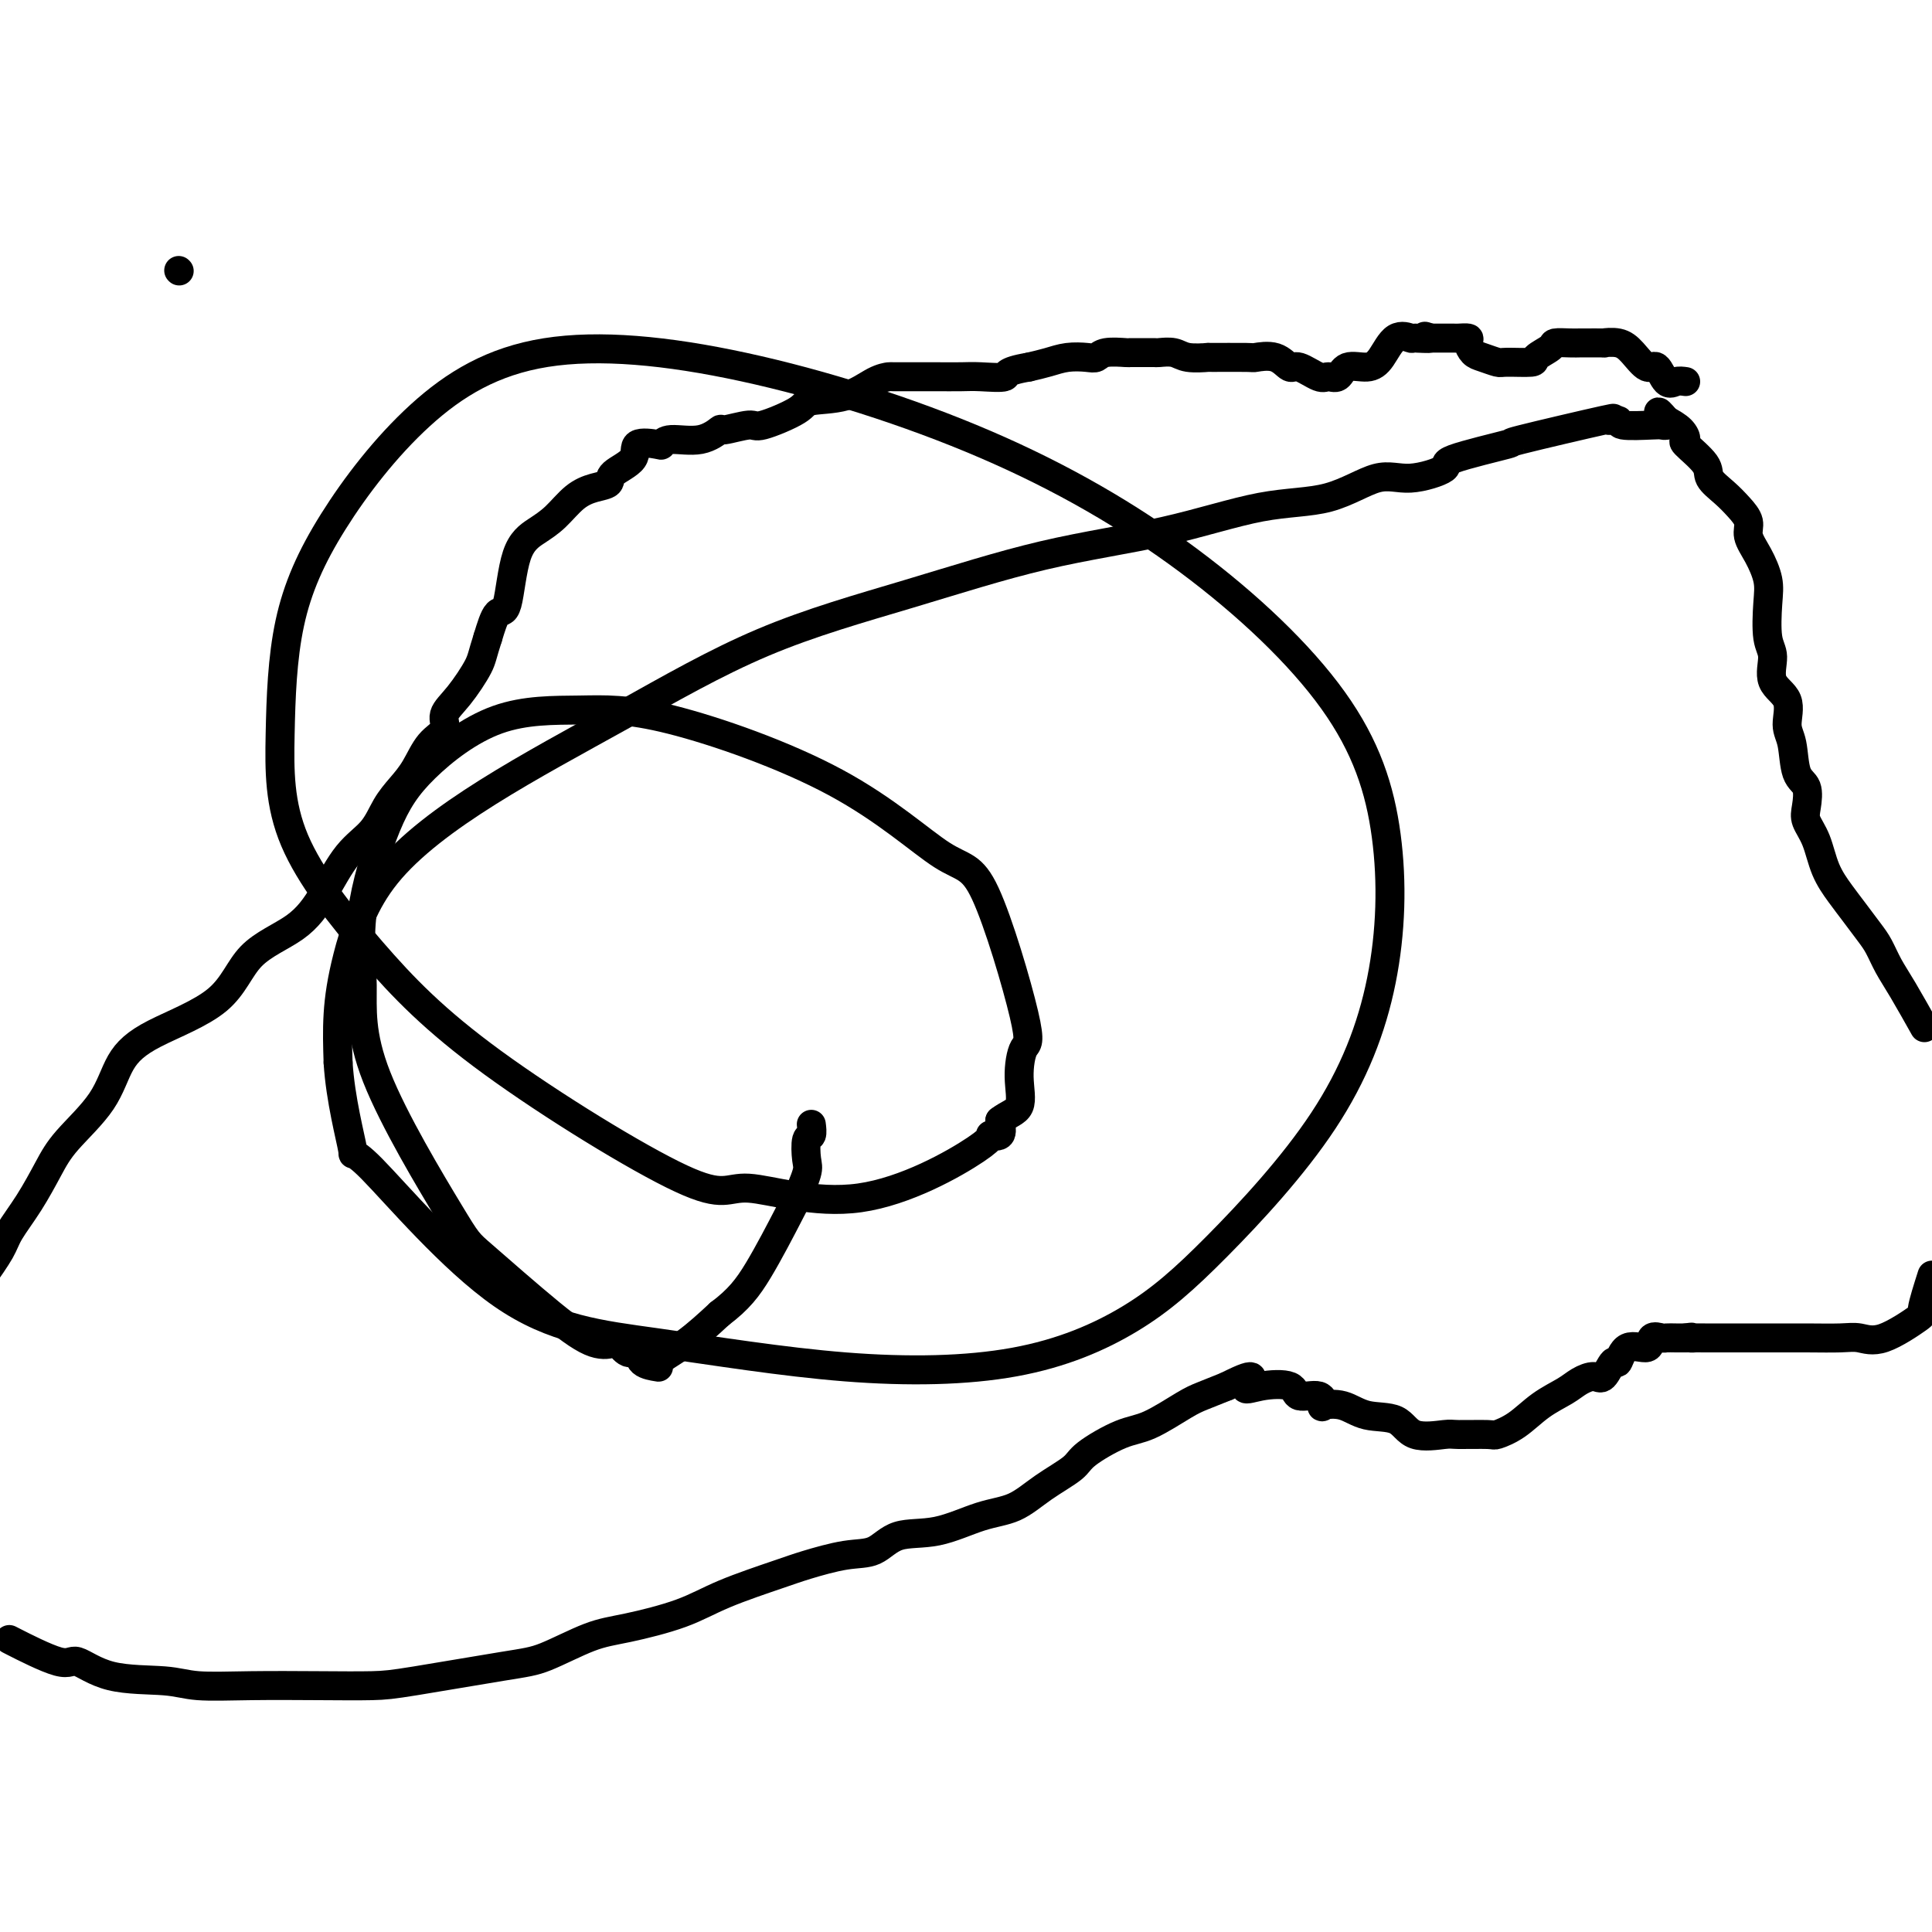 <svg viewBox='0 0 400 400' version='1.1' xmlns='http://www.w3.org/2000/svg' xmlns:xlink='http://www.w3.org/1999/xlink'><g fill='none' stroke='#000000' stroke-width='6' stroke-linecap='round' stroke-linejoin='round'><path d='M349,79c-0.669,-0.096 -1.337,-0.193 -2,0c-0.663,0.193 -1.320,0.675 -2,0c-0.680,-0.675 -1.382,-2.506 -2,-3c-0.618,-0.494 -1.153,0.351 -2,0c-0.847,-0.351 -2.007,-1.898 -3,-3c-0.993,-1.102 -1.820,-1.759 -3,-2c-1.180,-0.241 -2.713,-0.064 -3,0c-0.287,0.064 0.672,0.017 0,0c-0.672,-0.017 -2.976,-0.002 -4,0c-1.024,0.002 -0.769,-0.007 -1,0c-0.231,0.007 -0.947,0.030 -2,0c-1.053,-0.030 -2.443,-0.113 -3,0c-0.557,0.113 -0.280,0.424 -1,1c-0.720,0.576 -2.437,1.419 -3,2c-0.563,0.581 0.029,0.900 -1,1c-1.029,0.100 -3.677,-0.018 -5,0c-1.323,0.018 -1.319,0.173 -2,0c-0.681,-0.173 -2.046,-0.673 -3,-1c-0.954,-0.327 -1.498,-0.480 -2,-1c-0.502,-0.520 -0.963,-1.407 -1,-2c-0.037,-0.593 0.349,-0.891 0,-1c-0.349,-0.109 -1.434,-0.029 -2,0c-0.566,0.029 -0.614,0.008 -1,0c-0.386,-0.008 -1.110,-0.002 -2,0c-0.890,0.002 -1.945,0.001 -3,0'/><path d='M296,70c-2.299,-0.770 -0.047,-0.193 0,0c0.047,0.193 -2.110,0.004 -3,0c-0.890,-0.004 -0.511,0.179 -1,0c-0.489,-0.179 -1.846,-0.720 -3,0c-1.154,0.720 -2.106,2.700 -3,4c-0.894,1.300 -1.732,1.920 -3,2c-1.268,0.080 -2.966,-0.379 -4,0c-1.034,0.379 -1.403,1.596 -2,2c-0.597,0.404 -1.421,-0.004 -2,0c-0.579,0.004 -0.912,0.422 -2,0c-1.088,-0.422 -2.929,-1.682 -4,-2c-1.071,-0.318 -1.371,0.307 -2,0c-0.629,-0.307 -1.587,-1.547 -3,-2c-1.413,-0.453 -3.281,-0.120 -4,0c-0.719,0.120 -0.288,0.029 -2,0c-1.712,-0.029 -5.566,0.006 -7,0c-1.434,-0.006 -0.449,-0.054 -1,0c-0.551,0.054 -2.638,0.211 -4,0c-1.362,-0.211 -1.999,-0.788 -3,-1c-1.001,-0.212 -2.367,-0.057 -3,0c-0.633,0.057 -0.534,0.015 -1,0c-0.466,-0.015 -1.497,-0.005 -2,0c-0.503,0.005 -0.477,0.005 -1,0c-0.523,-0.005 -1.594,-0.015 -2,0c-0.406,0.015 -0.145,0.056 -1,0c-0.855,-0.056 -2.826,-0.208 -4,0c-1.174,0.208 -1.552,0.777 -2,1c-0.448,0.223 -0.965,0.101 -2,0c-1.035,-0.101 -2.586,-0.181 -4,0c-1.414,0.181 -2.690,0.623 -4,1c-1.310,0.377 -2.655,0.688 -4,1'/><path d='M213,76c-5.516,0.917 -4.308,1.710 -5,2c-0.692,0.290 -3.286,0.078 -5,0c-1.714,-0.078 -2.548,-0.021 -4,0c-1.452,0.021 -3.520,0.007 -5,0c-1.480,-0.007 -2.370,-0.005 -4,0c-1.630,0.005 -3.999,0.014 -5,0c-1.001,-0.014 -0.633,-0.052 -1,0c-0.367,0.052 -1.468,0.194 -3,1c-1.532,0.806 -3.495,2.278 -6,3c-2.505,0.722 -5.551,0.695 -7,1c-1.449,0.305 -1.300,0.941 -3,2c-1.700,1.059 -5.250,2.540 -7,3c-1.750,0.460 -1.701,-0.102 -3,0c-1.299,0.102 -3.945,0.868 -5,1c-1.055,0.132 -0.517,-0.370 -1,0c-0.483,0.370 -1.987,1.614 -4,2c-2.013,0.386 -4.535,-0.084 -6,0c-1.465,0.084 -1.871,0.722 -2,1c-0.129,0.278 0.020,0.197 -1,0c-1.020,-0.197 -3.210,-0.509 -4,0c-0.790,0.509 -0.181,1.839 -1,3c-0.819,1.161 -3.065,2.152 -4,3c-0.935,0.848 -0.560,1.553 -1,2c-0.440,0.447 -1.697,0.637 -3,1c-1.303,0.363 -2.653,0.901 -4,2c-1.347,1.099 -2.693,2.760 -4,4c-1.307,1.240 -2.577,2.059 -4,3c-1.423,0.941 -3.000,2.005 -4,5c-1.000,2.995 -1.423,7.922 -2,10c-0.577,2.078 -1.308,1.308 -2,2c-0.692,0.692 -1.346,2.846 -2,5'/><path d='M101,132c-1.190,3.679 -1.165,4.376 -2,6c-0.835,1.624 -2.530,4.174 -4,6c-1.470,1.826 -2.714,2.929 -3,4c-0.286,1.071 0.387,2.112 0,3c-0.387,0.888 -1.834,1.623 -3,3c-1.166,1.377 -2.050,3.397 -3,5c-0.950,1.603 -1.964,2.790 -3,4c-1.036,1.210 -2.092,2.444 -3,4c-0.908,1.556 -1.667,3.433 -3,5c-1.333,1.567 -3.240,2.822 -5,5c-1.760,2.178 -3.372,5.277 -5,8c-1.628,2.723 -3.272,5.068 -6,7c-2.728,1.932 -6.540,3.451 -9,6c-2.460,2.549 -3.568,6.127 -7,9c-3.432,2.873 -9.187,5.042 -13,7c-3.813,1.958 -5.684,3.705 -7,6c-1.316,2.295 -2.075,5.139 -4,8c-1.925,2.861 -5.014,5.740 -7,8c-1.986,2.260 -2.869,3.901 -4,6c-1.131,2.099 -2.509,4.655 -4,7c-1.491,2.345 -3.094,4.477 -4,6c-0.906,1.523 -1.116,2.435 -2,4c-0.884,1.565 -2.442,3.782 -4,6'/><path d='M3,340c-0.934,-0.476 -1.867,-0.952 0,0c1.867,0.952 6.536,3.331 9,4c2.464,0.669 2.725,-0.371 4,0c1.275,0.371 3.564,2.152 7,3c3.436,0.848 8.018,0.763 11,1c2.982,0.237 4.364,0.794 7,1c2.636,0.206 6.525,0.059 11,0c4.475,-0.059 9.536,-0.030 14,0c4.464,0.030 8.331,0.061 11,0c2.669,-0.061 4.140,-0.214 9,-1c4.860,-0.786 13.109,-2.205 18,-3c4.891,-0.795 6.423,-0.967 9,-2c2.577,-1.033 6.198,-2.928 9,-4c2.802,-1.072 4.783,-1.322 8,-2c3.217,-0.678 7.668,-1.782 11,-3c3.332,-1.218 5.546,-2.548 9,-4c3.454,-1.452 8.150,-3.027 11,-4c2.850,-0.973 3.854,-1.344 6,-2c2.146,-0.656 5.433,-1.597 8,-2c2.567,-0.403 4.415,-0.266 6,-1c1.585,-0.734 2.907,-2.338 5,-3c2.093,-0.662 4.956,-0.383 8,-1c3.044,-0.617 6.267,-2.131 9,-3c2.733,-0.869 4.975,-1.094 7,-2c2.025,-0.906 3.833,-2.492 6,-4c2.167,-1.508 4.691,-2.940 6,-4c1.309,-1.060 1.402,-1.750 3,-3c1.598,-1.250 4.702,-3.059 7,-4c2.298,-0.941 3.791,-1.015 6,-2c2.209,-0.985 5.133,-2.881 7,-4c1.867,-1.119 2.676,-1.463 4,-2c1.324,-0.537 3.162,-1.269 5,-2'/><path d='M254,287c7.624,-3.877 4.684,-1.069 4,0c-0.684,1.069 0.889,0.399 3,0c2.111,-0.399 4.759,-0.527 6,0c1.241,0.527 1.076,1.708 2,2c0.924,0.292 2.937,-0.307 4,0c1.063,0.307 1.177,1.519 1,2c-0.177,0.481 -0.644,0.231 0,0c0.644,-0.231 2.400,-0.444 4,0c1.600,0.444 3.043,1.545 5,2c1.957,0.455 4.427,0.265 6,1c1.573,0.735 2.251,2.394 4,3c1.749,0.606 4.571,0.158 6,0c1.429,-0.158 1.465,-0.027 3,0c1.535,0.027 4.568,-0.051 6,0c1.432,0.051 1.264,0.232 2,0c0.736,-0.232 2.375,-0.876 4,-2c1.625,-1.124 3.236,-2.729 5,-4c1.764,-1.271 3.681,-2.209 5,-3c1.319,-0.791 2.041,-1.434 3,-2c0.959,-0.566 2.156,-1.053 3,-1c0.844,0.053 1.337,0.647 2,0c0.663,-0.647 1.496,-2.535 2,-3c0.504,-0.465 0.678,0.492 1,0c0.322,-0.492 0.792,-2.433 2,-3c1.208,-0.567 3.153,0.240 4,0c0.847,-0.240 0.597,-1.529 1,-2c0.403,-0.471 1.458,-0.126 2,0c0.542,0.126 0.569,0.034 1,0c0.431,-0.034 1.266,-0.010 2,0c0.734,0.010 1.367,0.005 2,0'/><path d='M349,277c2.014,-0.309 1.050,-0.083 1,0c-0.050,0.083 0.816,0.022 1,0c0.184,-0.022 -0.313,-0.006 2,0c2.313,0.006 7.437,0.000 10,0c2.563,-0.000 2.565,0.004 4,0c1.435,-0.004 4.301,-0.015 7,0c2.699,0.015 5.229,0.058 7,0c1.771,-0.058 2.781,-0.217 4,0c1.219,0.217 2.646,0.811 5,0c2.354,-0.811 5.634,-3.026 7,-4c1.366,-0.974 0.819,-0.707 1,-2c0.181,-1.293 1.091,-4.147 2,-7'/><path d='M398,212c0.375,0.669 0.751,1.338 0,0c-0.751,-1.338 -2.627,-4.682 -4,-7c-1.373,-2.318 -2.243,-3.609 -3,-5c-0.757,-1.391 -1.400,-2.880 -2,-4c-0.600,-1.120 -1.157,-1.871 -2,-3c-0.843,-1.129 -1.970,-2.638 -3,-4c-1.030,-1.362 -1.961,-2.579 -3,-4c-1.039,-1.421 -2.186,-3.045 -3,-5c-0.814,-1.955 -1.297,-4.239 -2,-6c-0.703,-1.761 -1.627,-2.999 -2,-4c-0.373,-1.001 -0.196,-1.764 0,-3c0.196,-1.236 0.409,-2.946 0,-4c-0.409,-1.054 -1.442,-1.452 -2,-3c-0.558,-1.548 -0.642,-4.245 -1,-6c-0.358,-1.755 -0.989,-2.566 -1,-4c-0.011,-1.434 0.599,-3.489 0,-5c-0.599,-1.511 -2.408,-2.479 -3,-4c-0.592,-1.521 0.032,-3.596 0,-5c-0.032,-1.404 -0.720,-2.136 -1,-4c-0.280,-1.864 -0.150,-4.858 0,-7c0.150,-2.142 0.322,-3.430 0,-5c-0.322,-1.570 -1.138,-3.420 -2,-5c-0.862,-1.580 -1.769,-2.888 -2,-4c-0.231,-1.112 0.215,-2.029 0,-3c-0.215,-0.971 -1.092,-1.998 -2,-3c-0.908,-1.002 -1.847,-1.980 -3,-3c-1.153,-1.020 -2.521,-2.083 -3,-3c-0.479,-0.917 -0.070,-1.688 -1,-3c-0.930,-1.312 -3.198,-3.166 -4,-4c-0.802,-0.834 -0.139,-0.648 0,-1c0.139,-0.352 -0.246,-1.244 -1,-2c-0.754,-0.756 -1.877,-1.378 -3,-2'/><path d='M345,87c-2.833,-3.333 -1.417,-1.167 0,1'/><path d='M345,88c-0.202,0.159 -0.706,0.058 -1,0c-0.294,-0.058 -0.377,-0.072 -2,0c-1.623,0.072 -4.786,0.230 -6,0c-1.214,-0.230 -0.478,-0.849 -1,-1c-0.522,-0.151 -2.300,0.166 -2,0c0.300,-0.166 2.678,-0.813 -1,0c-3.678,0.813 -13.413,3.088 -17,4c-3.587,0.912 -1.025,0.461 -3,1c-1.975,0.539 -8.486,2.068 -11,3c-2.514,0.932 -1.029,1.269 -2,2c-0.971,0.731 -4.396,1.858 -7,2c-2.604,0.142 -4.387,-0.699 -7,0c-2.613,0.699 -6.055,2.939 -10,4c-3.945,1.061 -8.392,0.944 -14,2c-5.608,1.056 -12.375,3.286 -20,5c-7.625,1.714 -16.107,2.912 -25,5c-8.893,2.088 -18.197,5.067 -28,8c-9.803,2.933 -20.104,5.820 -30,10c-9.896,4.180 -19.387,9.654 -29,15c-9.613,5.346 -19.346,10.565 -28,16c-8.654,5.435 -16.227,11.086 -21,17c-4.773,5.914 -6.747,12.092 -8,17c-1.253,4.908 -1.787,8.545 -2,12c-0.213,3.455 -0.107,6.727 0,10'/><path d='M70,220c0.463,7.622 2.621,15.679 3,18c0.379,2.321 -1.023,-1.092 4,4c5.023,5.092 16.469,18.689 27,26c10.531,7.311 20.148,8.337 32,10c11.852,1.663 25.940,3.965 39,5c13.060,1.035 25.093,0.803 35,-1c9.907,-1.803 17.689,-5.179 24,-9c6.311,-3.821 11.149,-8.088 18,-15c6.851,-6.912 15.713,-16.468 22,-26c6.287,-9.532 10.000,-19.038 12,-29c2.000,-9.962 2.287,-20.380 1,-30c-1.287,-9.620 -4.149,-18.442 -11,-28c-6.851,-9.558 -17.692,-19.850 -30,-29c-12.308,-9.150 -26.085,-17.156 -42,-24c-15.915,-6.844 -33.970,-12.524 -50,-16c-16.030,-3.476 -30.036,-4.747 -41,-3c-10.964,1.747 -18.886,6.514 -26,13c-7.114,6.486 -13.420,14.693 -18,22c-4.580,7.307 -7.433,13.715 -9,21c-1.567,7.285 -1.846,15.449 -2,23c-0.154,7.551 -0.183,14.491 3,22c3.183,7.509 9.578,15.588 16,23c6.422,7.412 12.872,14.158 25,23c12.128,8.842 29.934,19.780 39,24c9.066,4.220 9.393,1.721 14,2c4.607,0.279 13.494,3.334 23,2c9.506,-1.334 19.630,-7.059 24,-10c4.370,-2.941 2.984,-3.100 3,-3c0.016,0.100 1.433,0.457 2,0c0.567,-0.457 0.283,-1.729 0,-3'/><path d='M207,232c1.688,-1.338 3.408,-1.684 4,-3c0.592,-1.316 0.055,-3.602 0,-6c-0.055,-2.398 0.371,-4.907 1,-6c0.629,-1.093 1.462,-0.770 0,-7c-1.462,-6.230 -5.218,-19.014 -8,-25c-2.782,-5.986 -4.589,-5.173 -9,-8c-4.411,-2.827 -11.427,-9.292 -22,-15c-10.573,-5.708 -24.703,-10.659 -34,-13c-9.297,-2.341 -13.760,-2.071 -19,-2c-5.240,0.071 -11.256,-0.057 -17,2c-5.744,2.057 -11.216,6.298 -15,10c-3.784,3.702 -5.879,6.866 -8,12c-2.121,5.134 -4.268,12.238 -5,18c-0.732,5.762 -0.050,10.182 0,15c0.050,4.818 -0.532,10.034 3,19c3.532,8.966 11.178,21.681 15,28c3.822,6.319 3.821,6.241 7,9c3.179,2.759 9.537,8.355 14,12c4.463,3.645 7.031,5.339 9,6c1.969,0.661 3.337,0.289 4,0c0.663,-0.289 0.619,-0.494 1,0c0.381,0.494 1.185,1.688 2,2c0.815,0.312 1.639,-0.257 2,0c0.361,0.257 0.257,1.341 1,2c0.743,0.659 2.332,0.895 3,1c0.668,0.105 0.416,0.080 0,0c-0.416,-0.080 -0.997,-0.214 0,-1c0.997,-0.786 3.570,-2.225 6,-4c2.430,-1.775 4.715,-3.888 7,-6'/><path d='M149,272c3.947,-2.963 5.814,-5.372 8,-9c2.186,-3.628 4.690,-8.475 6,-11c1.310,-2.525 1.427,-2.727 2,-4c0.573,-1.273 1.604,-3.616 2,-5c0.396,-1.384 0.159,-1.807 0,-3c-0.159,-1.193 -0.238,-3.155 0,-4c0.238,-0.845 0.795,-0.574 1,-1c0.205,-0.426 0.059,-1.550 0,-2c-0.059,-0.450 -0.029,-0.225 0,0'/><path d='M37,56c0.000,0.000 0.100,0.100 0.1,0.1'/></g>
</svg>